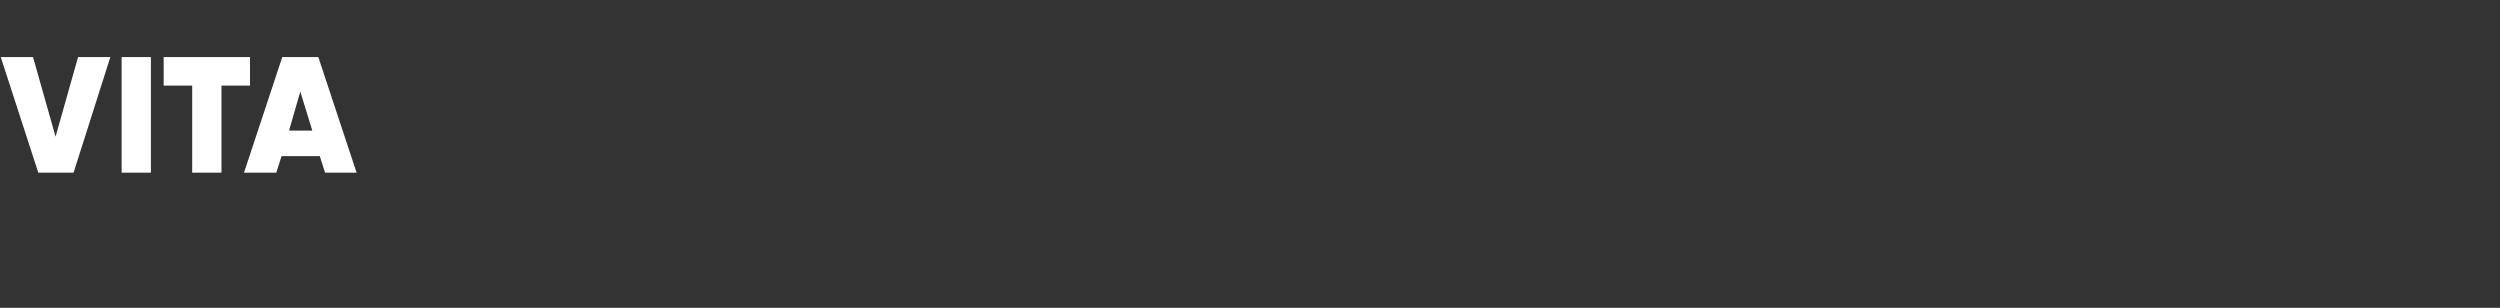 <?xml version="1.0" standalone="no"?>
<!DOCTYPE svg PUBLIC "-//W3C//DTD SVG 1.1//EN" "http://www.w3.org/Graphics/SVG/1.1/DTD/svg11.dtd">
<svg xmlns="http://www.w3.org/2000/svg" version="1.1" width="333px" height="41px" viewBox="0 -6 333 41" style="top:-6px">
  <rect x="0" y="-6" width="333" height="41" fill="#333333" stroke="none"/>
  <desc>Vit﻿a</desc>
  <defs/>
  <g id="Polygon148410">
    <path d="M 9.8 17 L 5.1 17 L 0.1 1.6 L 4.4 1.6 L 7.4 12.2 L 10.4 1.6 L 14.7 1.6 L 9.8 17 Z M 16.2 17 L 16.2 1.6 L 20.1 1.6 L 20.1 17 L 16.2 17 Z M 21.8 1.6 L 33.3 1.6 L 33.3 5.4 L 29.5 5.4 L 29.5 17 L 25.6 17 L 25.6 5.4 L 21.8 5.4 L 21.8 1.6 Z M 47.5 17 L 43.3 17 L 42.6 14.8 L 37.5 14.8 L 36.8 17 L 32.5 17 L 37.6 1.6 L 42.4 1.6 L 47.5 17 Z M 40 6.2 L 38.5 11.4 L 41.6 11.4 L 40 6.2 Z " stroke="none" fill="#ffffff"/>
  </g>
</svg>